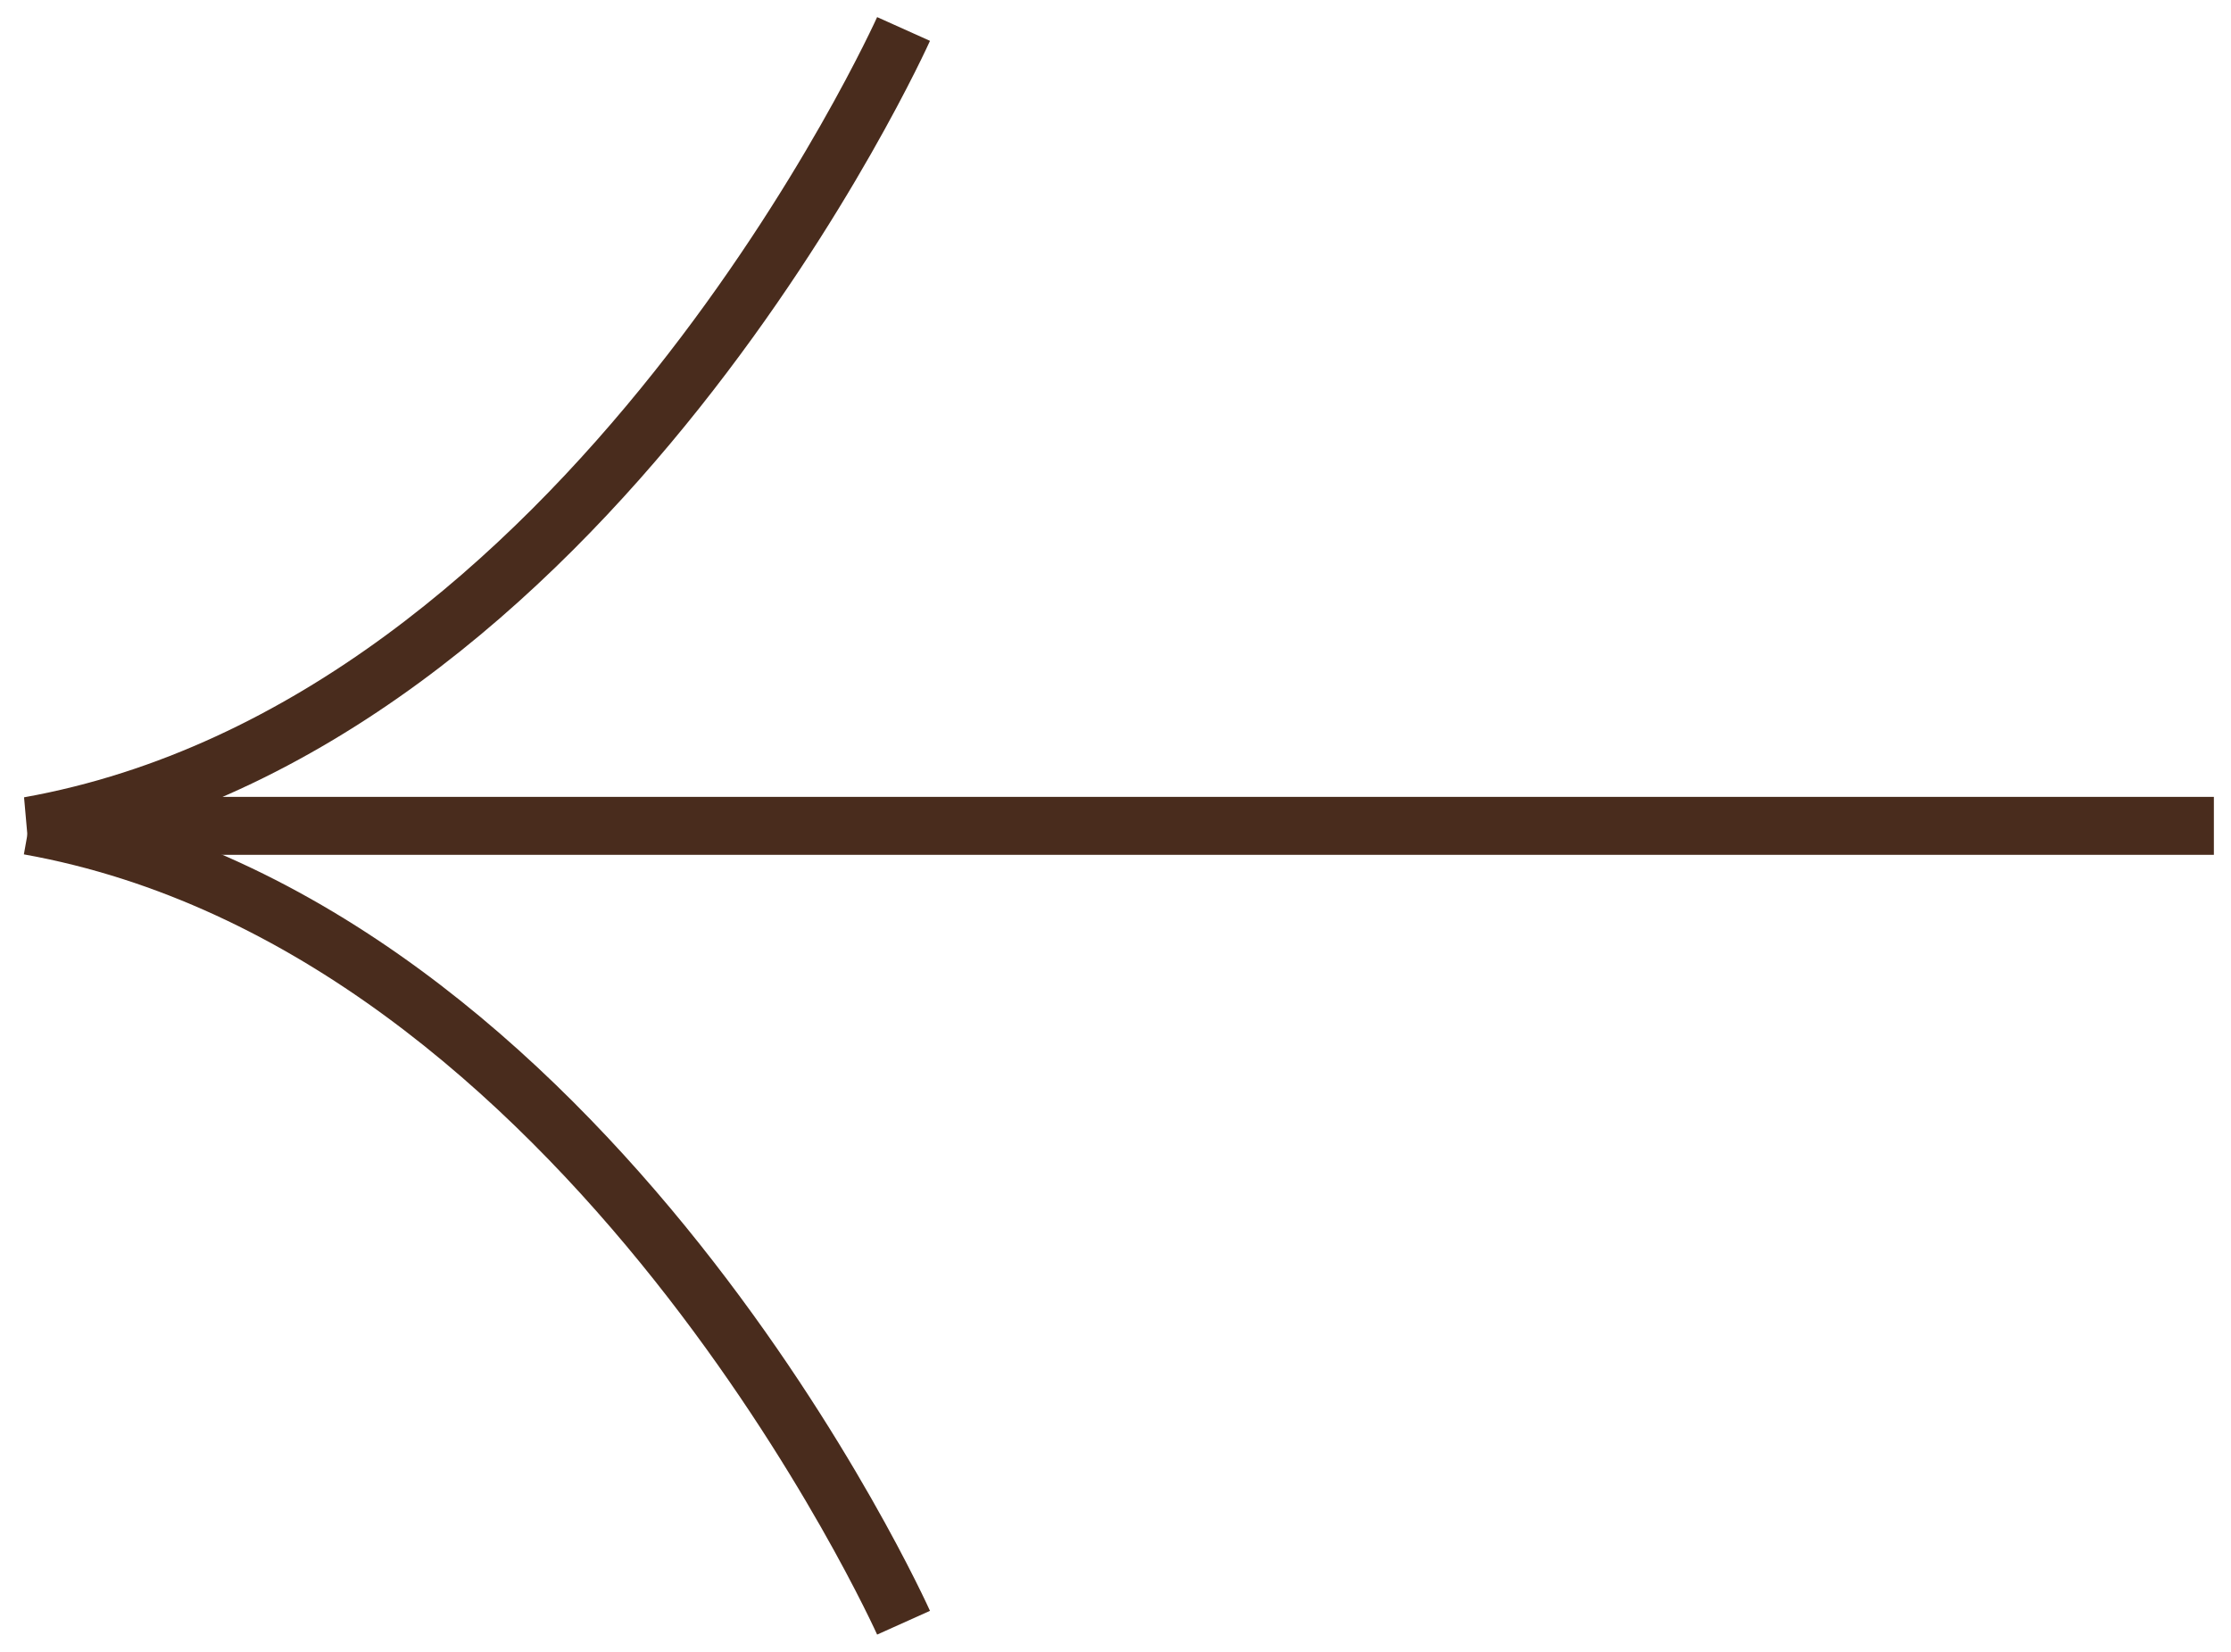<?xml version="1.0" encoding="UTF-8"?> <svg xmlns="http://www.w3.org/2000/svg" width="77" height="57" viewBox="0 0 77 57" fill="none"> <path d="M31.185 1C31.185 1 20.384 25.032 1.006 28.5H76.409" stroke="#492C1D" stroke-width="2" stroke-miterlimit="10"></path> <path d="M31.185 56C31.185 56 20.384 31.969 1 28.5" stroke="#492C1D" stroke-width="2" stroke-miterlimit="10"></path> </svg> 
